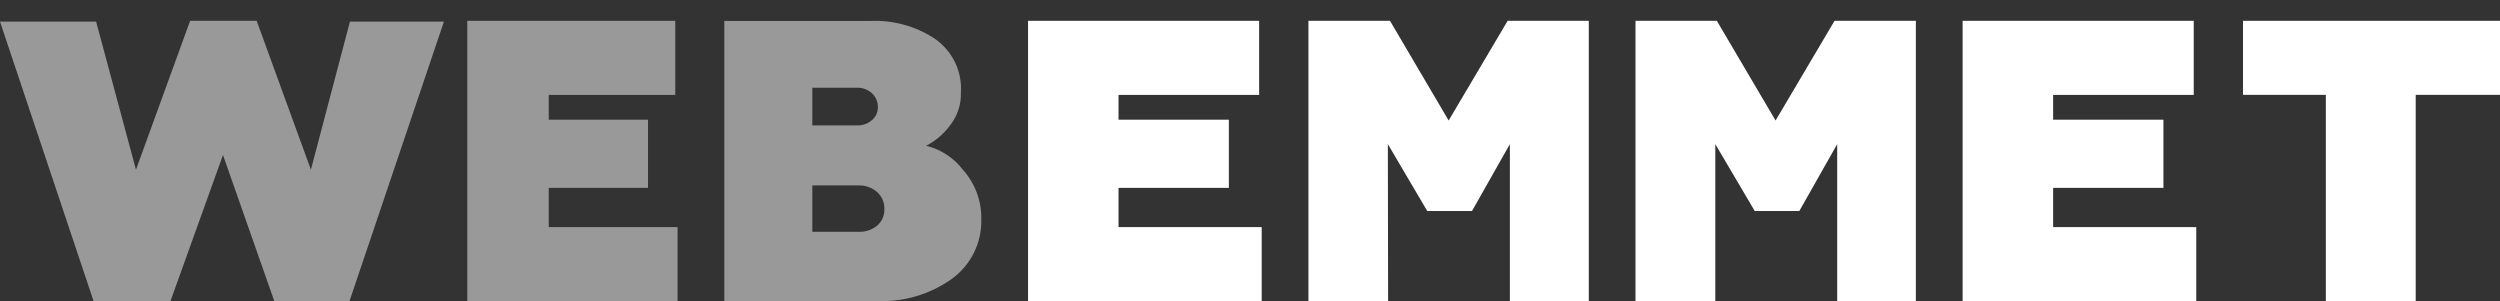 <svg width="83" height="10" viewBox="0 0 83 10" fill="none" xmlns="http://www.w3.org/2000/svg">
<rect x="0" y="0" width="83" height="10" fill="#333333" stroke="none"/>
<path opacity="0.5" d="M5.658 10H3.108L0 0.718H3.191L4.514 5.634L6.312 0.691H8.521L10.322 5.634L11.618 0.718H14.738L11.602 10H9.108L7.403 5.146L5.658 10Z" fill="white"/>
<path opacity="0.5" d="M22.495 10H15.514V0.691H22.419V3.151H18.218V3.974H21.514V6.237H18.218V7.54H22.495V10Z" fill="white"/>
<path opacity="0.5" d="M29.075 9.995H24.047V0.696H28.87C29.643 0.658 30.407 0.867 31.046 1.292C31.329 1.492 31.556 1.759 31.706 2.067C31.855 2.376 31.923 2.717 31.902 3.058C31.918 3.473 31.779 3.879 31.512 4.202C31.308 4.465 31.048 4.683 30.75 4.839C31.238 4.96 31.669 5.242 31.969 5.637C32.379 6.096 32.596 6.688 32.579 7.296C32.587 7.674 32.504 8.047 32.336 8.387C32.169 8.727 31.92 9.023 31.613 9.25C30.879 9.776 29.983 10.039 29.075 9.995ZM26.969 2.912V4.163H28.45C28.632 4.17 28.81 4.108 28.947 3.99C29.009 3.938 29.06 3.872 29.094 3.799C29.128 3.725 29.146 3.645 29.145 3.564C29.148 3.477 29.132 3.389 29.098 3.308C29.063 3.227 29.012 3.154 28.947 3.094C28.811 2.972 28.633 2.907 28.45 2.912H26.969ZM26.969 6.156V7.696H28.492C28.722 7.707 28.947 7.634 29.123 7.49C29.202 7.421 29.264 7.336 29.305 7.241C29.346 7.145 29.365 7.042 29.361 6.939C29.365 6.833 29.345 6.728 29.303 6.63C29.261 6.532 29.197 6.445 29.117 6.373C28.949 6.228 28.732 6.15 28.508 6.156H26.969Z" fill="white"/>
<path d="M41.888 10H34.131V0.691H41.803V3.151H37.135V3.974H40.798V6.237H37.135V7.54H41.888V10Z" fill="white"/>
<path d="M46.085 10H43.44V0.691H46.148L48.095 4.001L50.054 0.691H52.748V10H50.128V4.785L48.87 7.006H47.385L46.077 4.785L46.085 10Z" fill="white"/>
<path d="M56.948 10H54.299V0.691H56.999L58.949 4.001L60.907 0.691H63.607V10H60.995V4.785L59.737 7.006H58.258L56.948 4.785V10Z" fill="white"/>
<path d="M72.916 10H65.159V0.691H72.832V3.151H68.164V3.974H71.826V6.237H68.164V7.54H72.916V10Z" fill="white"/>
<path d="M74.468 3.149V0.691H83.001V3.149H80.201V10H77.218V3.149H74.468Z" fill="white"/>
</svg>
